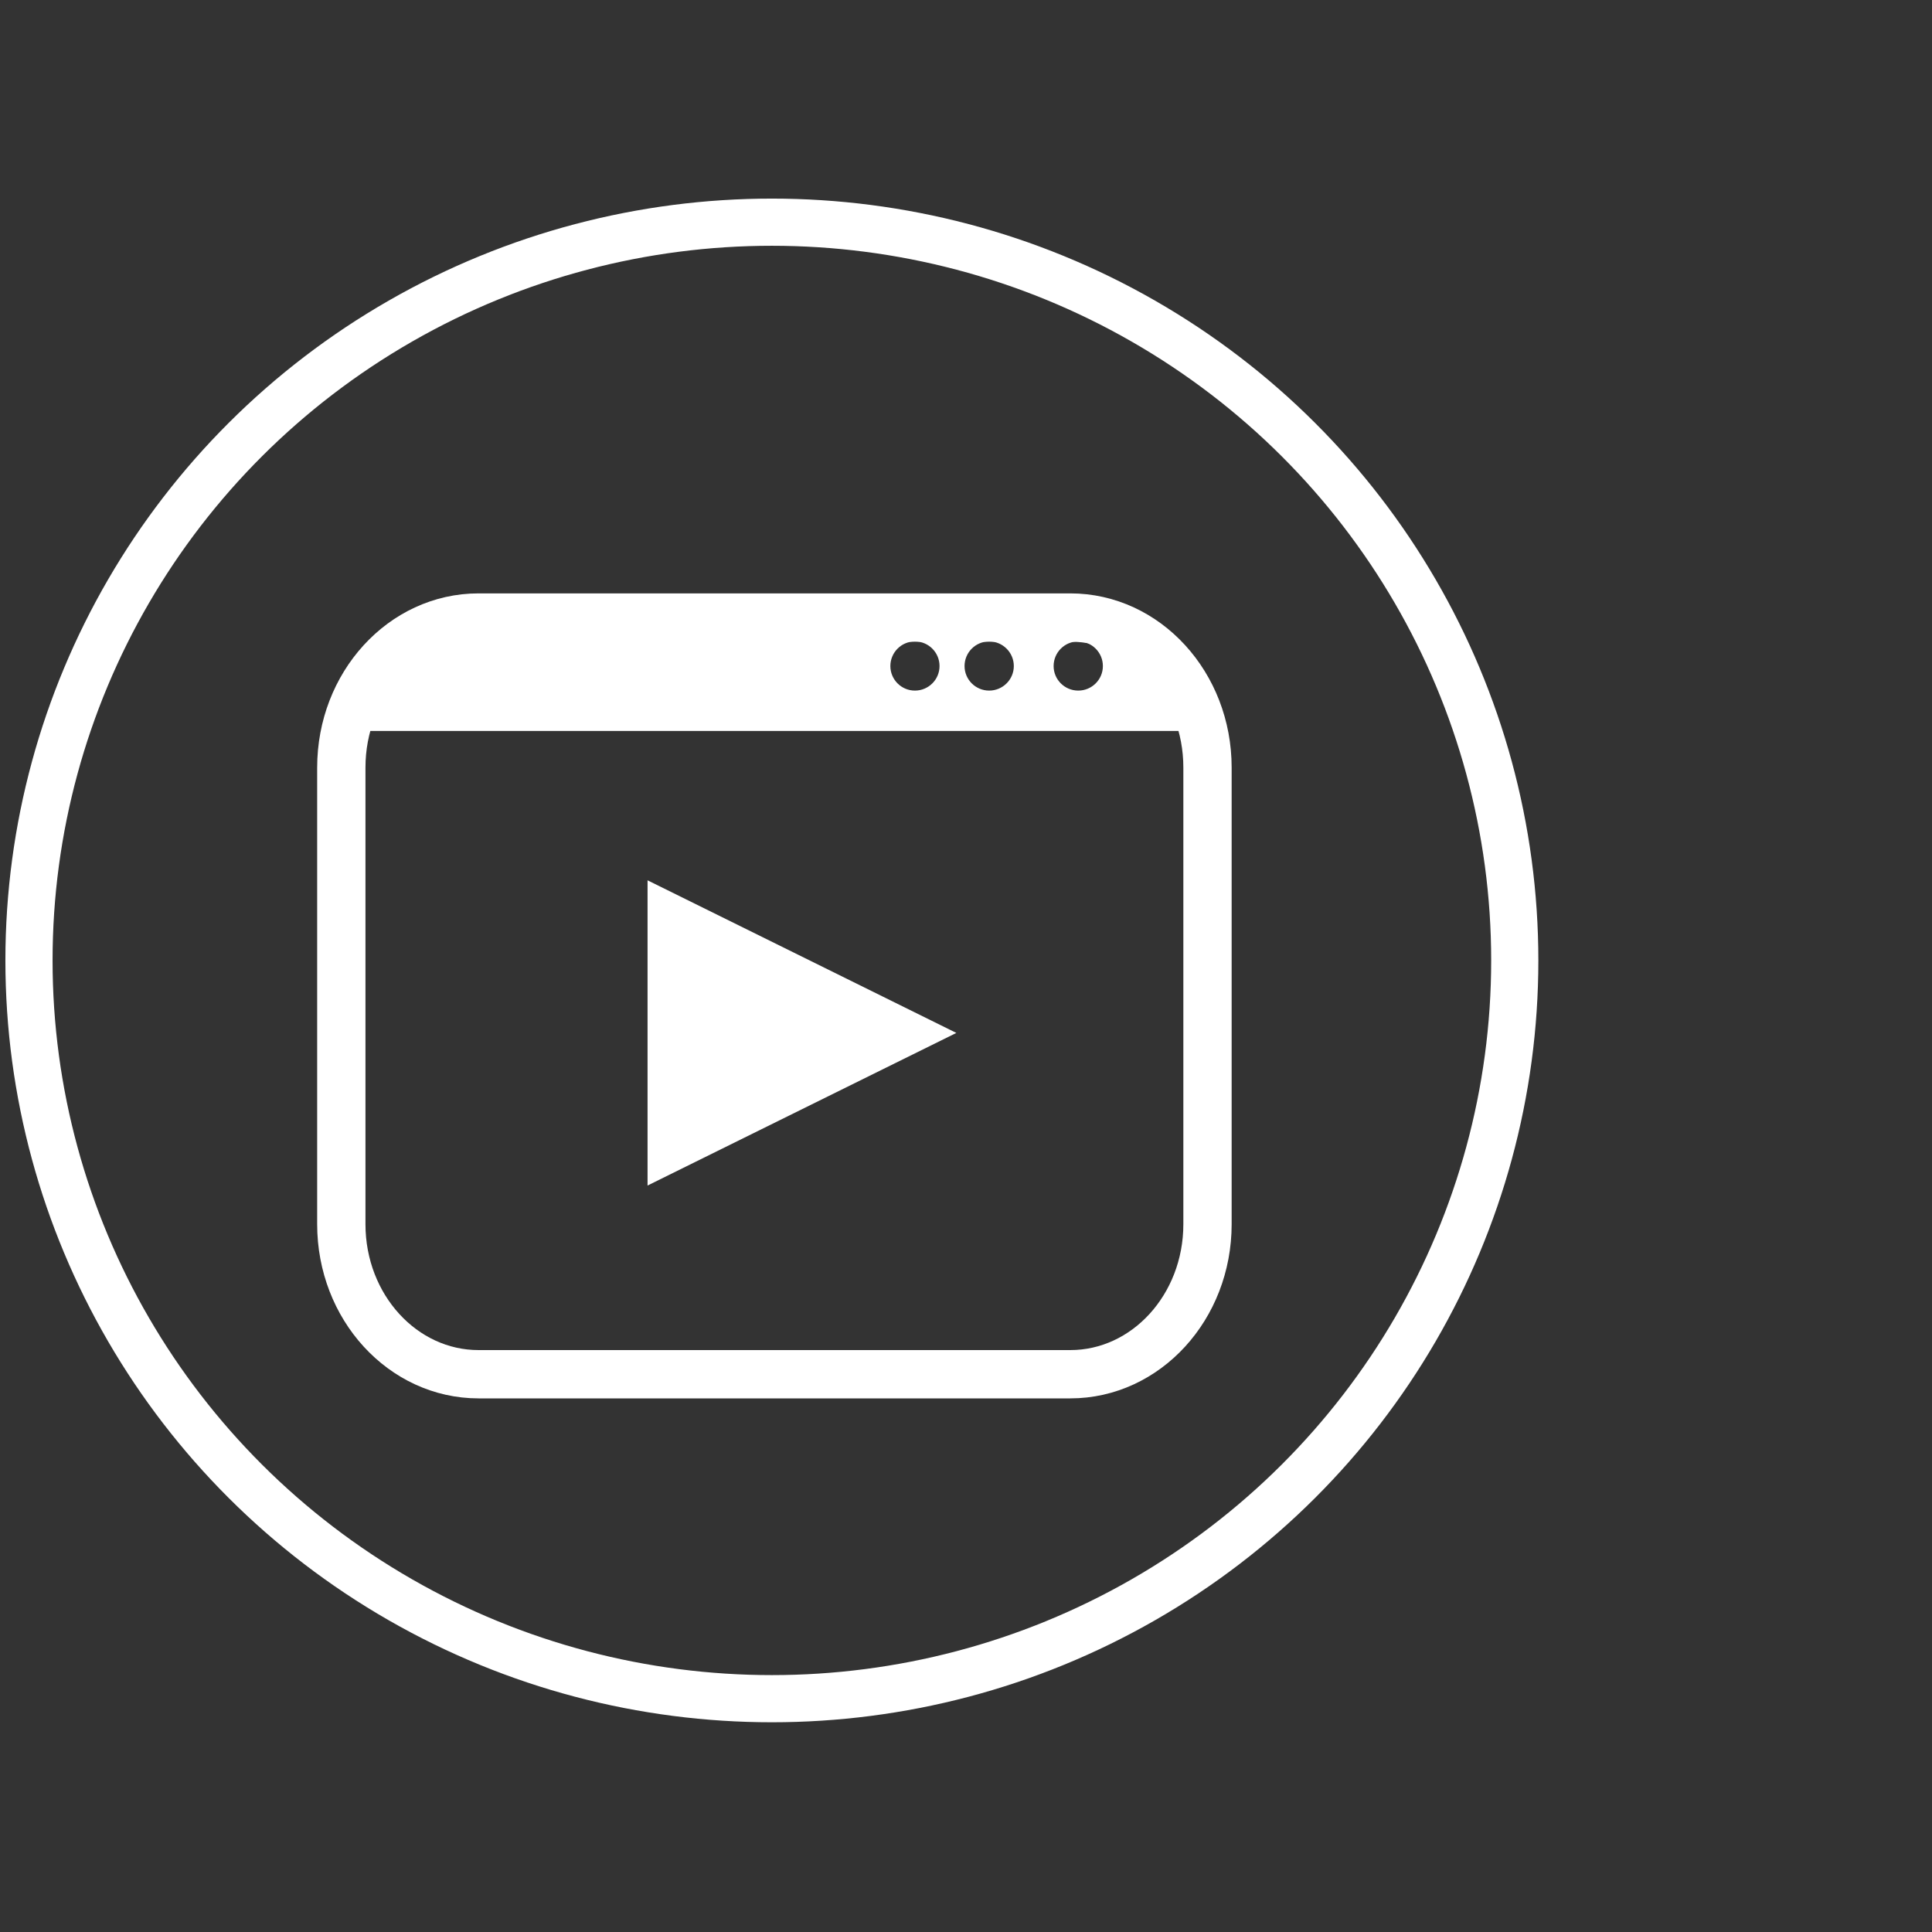 <?xml version="1.0" encoding="utf-8"?>
<!-- Generator: Adobe Illustrator 16.0.0, SVG Export Plug-In . SVG Version: 6.00 Build 0)  -->
<!DOCTYPE svg PUBLIC "-//W3C//DTD SVG 1.1//EN" "http://www.w3.org/Graphics/SVG/1.1/DTD/svg11.dtd">
<svg version="1.1" xmlns="http://www.w3.org/2000/svg" xmlns:xlink="http://www.w3.org/1999/xlink" x="0px" y="0px" width="200px"
	 height="200px" viewBox="0 0 200 200" enable-background="new 0 0 200 200" xml:space="preserve">
<rect x="0" y="0" width="200" height="200" fill="#333333" stroke="none"/>
<g id="Livello_1">
</g>
<g id="wod_e_allenamenti" display="none">
	<g display="inline">
		<path fill="none" stroke="#FFFFFF" stroke-width="5" stroke-miterlimit="10" d="M121.62,71.5V39.51c0-7.78-4.92-14.09-10.99-14.09
			H15.38c-6.07,0-10.99,6.31-10.99,14.09v122.15c0,7.79,4.92,14.1,10.99,14.1h59.08"/>
		<circle fill="#FFFFFF" cx="39.02" cy="53.966" r="4.561"/>
		<circle fill="#FFFFFF" cx="63.02" cy="53.966" r="4.561"/>
		<circle fill="#FFFFFF" cx="87.02" cy="53.966" r="4.561"/>
		<path fill="#FFFFFF" d="M63.317,92.32c0,0.294-1.333,1.532-2.978,1.532H34.537c-1.645,0-2.978,0-2.978-1.532v-2.612
			c0-1.531,1.333-1.531,2.978-1.531h25.803c1.645,0,2.978,0,2.978,1.531V92.32z"/>
		<path fill="#FFFFFF" d="M63.317,119.32c0,0.293-1.333,1.531-2.978,1.531H34.537c-1.645,0-2.978,0-2.978-1.531v-2.613
			c0-1.531,1.333-1.531,2.978-1.531h25.803c1.645,0,2.978,0,2.978,1.531V119.32z"/>
		<path fill="#FFFFFF" d="M63.317,147.32c0,0.293-1.333,1.531-2.978,1.531H34.537c-1.645,0-2.978,0-2.978-1.531v-2.613
			c0-1.531,1.333-1.531,2.978-1.531h25.803c1.645,0,2.978,0,2.978,1.531V147.32z"/>
		<path fill="none" stroke="#FFFFFF" stroke-width="5" stroke-miterlimit="10" d="M87.02,131.25c0,0-9.146-24.763-10.77-33.602
			C75.836,95.395,75.75,80.5,90.258,80.5h50.734c11.258,0,12.396,14.891,12.008,17.148c-1.521,8.873-10,33.953-10,33.953"/>
		<path fill="none" stroke="#FFFFFF" stroke-width="5" stroke-miterlimit="10" d="M100.168,123.086c0,0-5.645-17.775-6.547-22.694
			c-0.23-1.253,0.278-7.54,8.349-7.54h28.226c6.263,0,7.451,6.285,7.236,7.54c-0.847,4.937-6.12,22.89-6.12,22.89"/>
		<path fill="none" stroke="#FFFFFF" stroke-width="5" stroke-miterlimit="10" d="M97.499,121.412
			c4.63-1.93,11.881-2.662,17.271-2.662c6.061,0,13.833,0.787,19.23,2.662"/>
		<path fill="none" stroke="#FFFFFF" stroke-width="5" stroke-miterlimit="10" d="M85.97,175.76c-5.29-6.02-8.47-13.729-8.47-22.14
			c0-8.82,4.907-18.811,10.667-24.95"/>
		<path fill="none" stroke="#FFFFFF" stroke-width="5" stroke-miterlimit="10" d="M142,128.67c5.51,6.08,10.04,16.35,10.04,24.95
			c0,8.41-3.18,16.12-8.47,22.14"/>
		<path fill="none" stroke="#FFFFFF" stroke-width="5" stroke-miterlimit="10" d="M81.286,168.938
			c3.076,5.381,4.592,8.066,10.539,8.065c20.547-0.003,23.546-0.003,45.71,0.14c5.408,0.035,7.298-1.383,9.908-6.744"/>
	</g>
	<path display="inline" fill="#FFFFFF" d="M43.875,174.625c0-0.255,1.332-1.33,2.977-1.33h25.803c1.645,0,2.979,0,2.979,1.33v2.271
		c0,1.33-1.334,1.33-2.979,1.33H46.851c-1.645,0-2.977,0-2.977-1.33V174.625z"/>
	<path display="inline" fill="#FFFFFF" d="M122.756,41.13c0.254,0,1.33,1.332,1.33,2.977v25.803c0,1.645,0,2.979-1.33,2.979h-2.271
		c-1.33,0-1.33-1.334-1.33-2.979V44.106c0-1.645,0-2.977,1.33-2.977H122.756z"/>
</g>
<g id="certificato" display="none">
	<path display="inline" fill="none" stroke="#FFFFFF" stroke-width="5" stroke-miterlimit="10" d="M122,150.438
		c0,7.214-4.89,13.063-10.922,13.063H16.422c-6.032,0-10.922-5.849-10.922-13.063V37.229c0-7.214,4.89-13.063,10.922-13.063h94.656
		c6.032,0,10.922,5.849,10.922,13.063V150.438z"/>
	<path display="inline" fill="#FFFFFF" d="M93.75,46.625c0,1.381-1.119,2.5-2.5,2.5h-55c-1.381,0-2.5-1.119-2.5-2.5l0,0
		c0-1.381,1.119-2.5,2.5-2.5h55C92.631,44.125,93.75,45.244,93.75,46.625L93.75,46.625z"/>
	<path display="inline" fill="#FFFFFF" d="M93.75,64.625c0,1.381-1.119,2.5-2.5,2.5h-55c-1.381,0-2.5-1.119-2.5-2.5l0,0
		c0-1.381,1.119-2.5,2.5-2.5h55C92.631,62.125,93.75,63.244,93.75,64.625L93.75,64.625z"/>
	<path display="inline" fill="#FFFFFF" d="M93.75,83.625c0,1.381-1.119,2.5-2.5,2.5h-55c-1.381,0-2.5-1.119-2.5-2.5l0,0
		c0-1.381,1.119-2.5,2.5-2.5h55C92.631,81.125,93.75,82.244,93.75,83.625L93.75,83.625z"/>
	<path display="inline" fill="#FFFFFF" d="M63.75,108.5c-8.7,0-15.75,7.05-15.75,15.75S55.05,140,63.75,140s15.75-7.05,15.75-15.75
		S72.45,108.5,63.75,108.5z M69.51,132.43l-5.76-3.029l-5.76,3.029l1.1-6.42l-4.66-4.54l6.44-0.93l2.88-5.84l2.88,5.84l6.44,0.93
		l-4.66,4.54L69.51,132.43z"/>
	<path display="inline" fill="none" stroke="#FFFFFF" stroke-width="2.978" stroke-miterlimit="10" d="M70.576,149.535
		c-1.765,0.447-5.042-2.239-6.851-2.464c-1.926-0.239-5.568,2.475-7.469,2.085c-1.888-0.388-3.788-4.349-5.307-5.521
		c-1.507-1.162-5.941-1.104-7.219-2.508c-1.305-1.434-0.358-5.813-0.984-7.637c-0.551-1.606-4.047-3.53-4.453-5.179
		c-0.429-1.743,2.092-4.994,2.477-6.747c0.437-1.996-1.593-6.253-0.782-8.131c0.738-1.711,4.954-2.771,6.341-4.031
		c1.448-1.315,2.016-5.778,3.631-6.888c1.69-1.162,6.271,0.458,8.245-0.128c1.843-0.547,4.598-4.165,6.519-4.039
		c1.676,0.11,3.677,3.473,5.17,4.235c1.867,0.952,6.589-0.421,8.383,0.661c1.469,0.885,1.857,4.794,2.858,6.175
		c1.14,1.572,5.653,2.536,6.544,4.257c0.886,1.71-1.299,5.658-1.241,7.577c0.06,2.012,3.363,5.405,3.193,7.409
		c-0.15,1.757-3.637,3.926-4.539,5.449c-1.046,1.768-0.255,6.464-1.583,8.036c-1.145,1.354-5.268,1.141-6.901,1.858
		C74.726,144.832,72.571,149.028,70.576,149.535z"/>
	<path display="inline" fill="#FFFFFF" d="M78.167,148.65c0,0,0,17.014,0,21.68c0,4.618-13.826,10-13.826,10
		s-14.171-5.739-14.171-10c0-4.333,0-22.03,0-22.03c1.355,1.92,3.845,5.19,5.324,5.51c2.252,0.48,5.558-1.88,7.83-1.59
		c2.138,0.28,6.013,2.61,8.104,2.061C73.651,153.69,76.038,150.04,78.167,148.65z"/>
</g>
<g id="videodemo">
	
		<ellipse fill="none" stroke="#FFFFFF" stroke-width="4.883" stroke-miterlimit="10" cx="79.904" cy="99.424" rx="76.904" ry="76.424"/>
	<path fill="none" stroke="#FFFFFF" stroke-width="5" stroke-miterlimit="10" d="M125,126.732c0,8.576-6.361,15.528-14.207,15.528
		H49.541c-7.847,0-14.208-6.952-14.208-15.528V79.456c0-8.576,6.361-15.529,14.208-15.529h61.252
		c7.846,0,14.207,6.953,14.207,15.529V126.732z"/>
	<polygon fill="#FFFFFF" points="67.034,91.13 99,106.928 67.034,122.726 	"/>
	<path fill="#FFFFFF" d="M121.7,69.8c0-3.24-3.75-5.87-8.38-5.87H46.68c-2.32,0-4.41,0.66-5.93,1.72c-1.51,1.06-2.45,2.53-2.45,4.15
		c0,3.24-5.25,5.87-0.62,5.87h84.64C126.95,75.67,121.7,73.04,121.7,69.8z M94.71,71.49c-1.4,0-2.54-1.14-2.54-2.54
		c0-1.41,1.14-2.55,2.54-2.55c1.41,0,2.55,1.14,2.55,2.55C97.26,70.35,96.12,71.49,94.71,71.49z M102.4,71.49
		c-1.41,0-2.55-1.14-2.55-2.54c0-1.41,1.14-2.55,2.55-2.55c1.399,0,2.55,1.14,2.55,2.55C104.95,70.35,103.8,71.49,102.4,71.49z
		 M111.62,71.49c-1.41,0-2.55-1.14-2.55-2.54c0-1.41,1.14-2.55,2.55-2.55s2.55,1.14,2.55,2.55
		C114.17,70.35,113.03,71.49,111.62,71.49z"/>
</g>
</svg>
